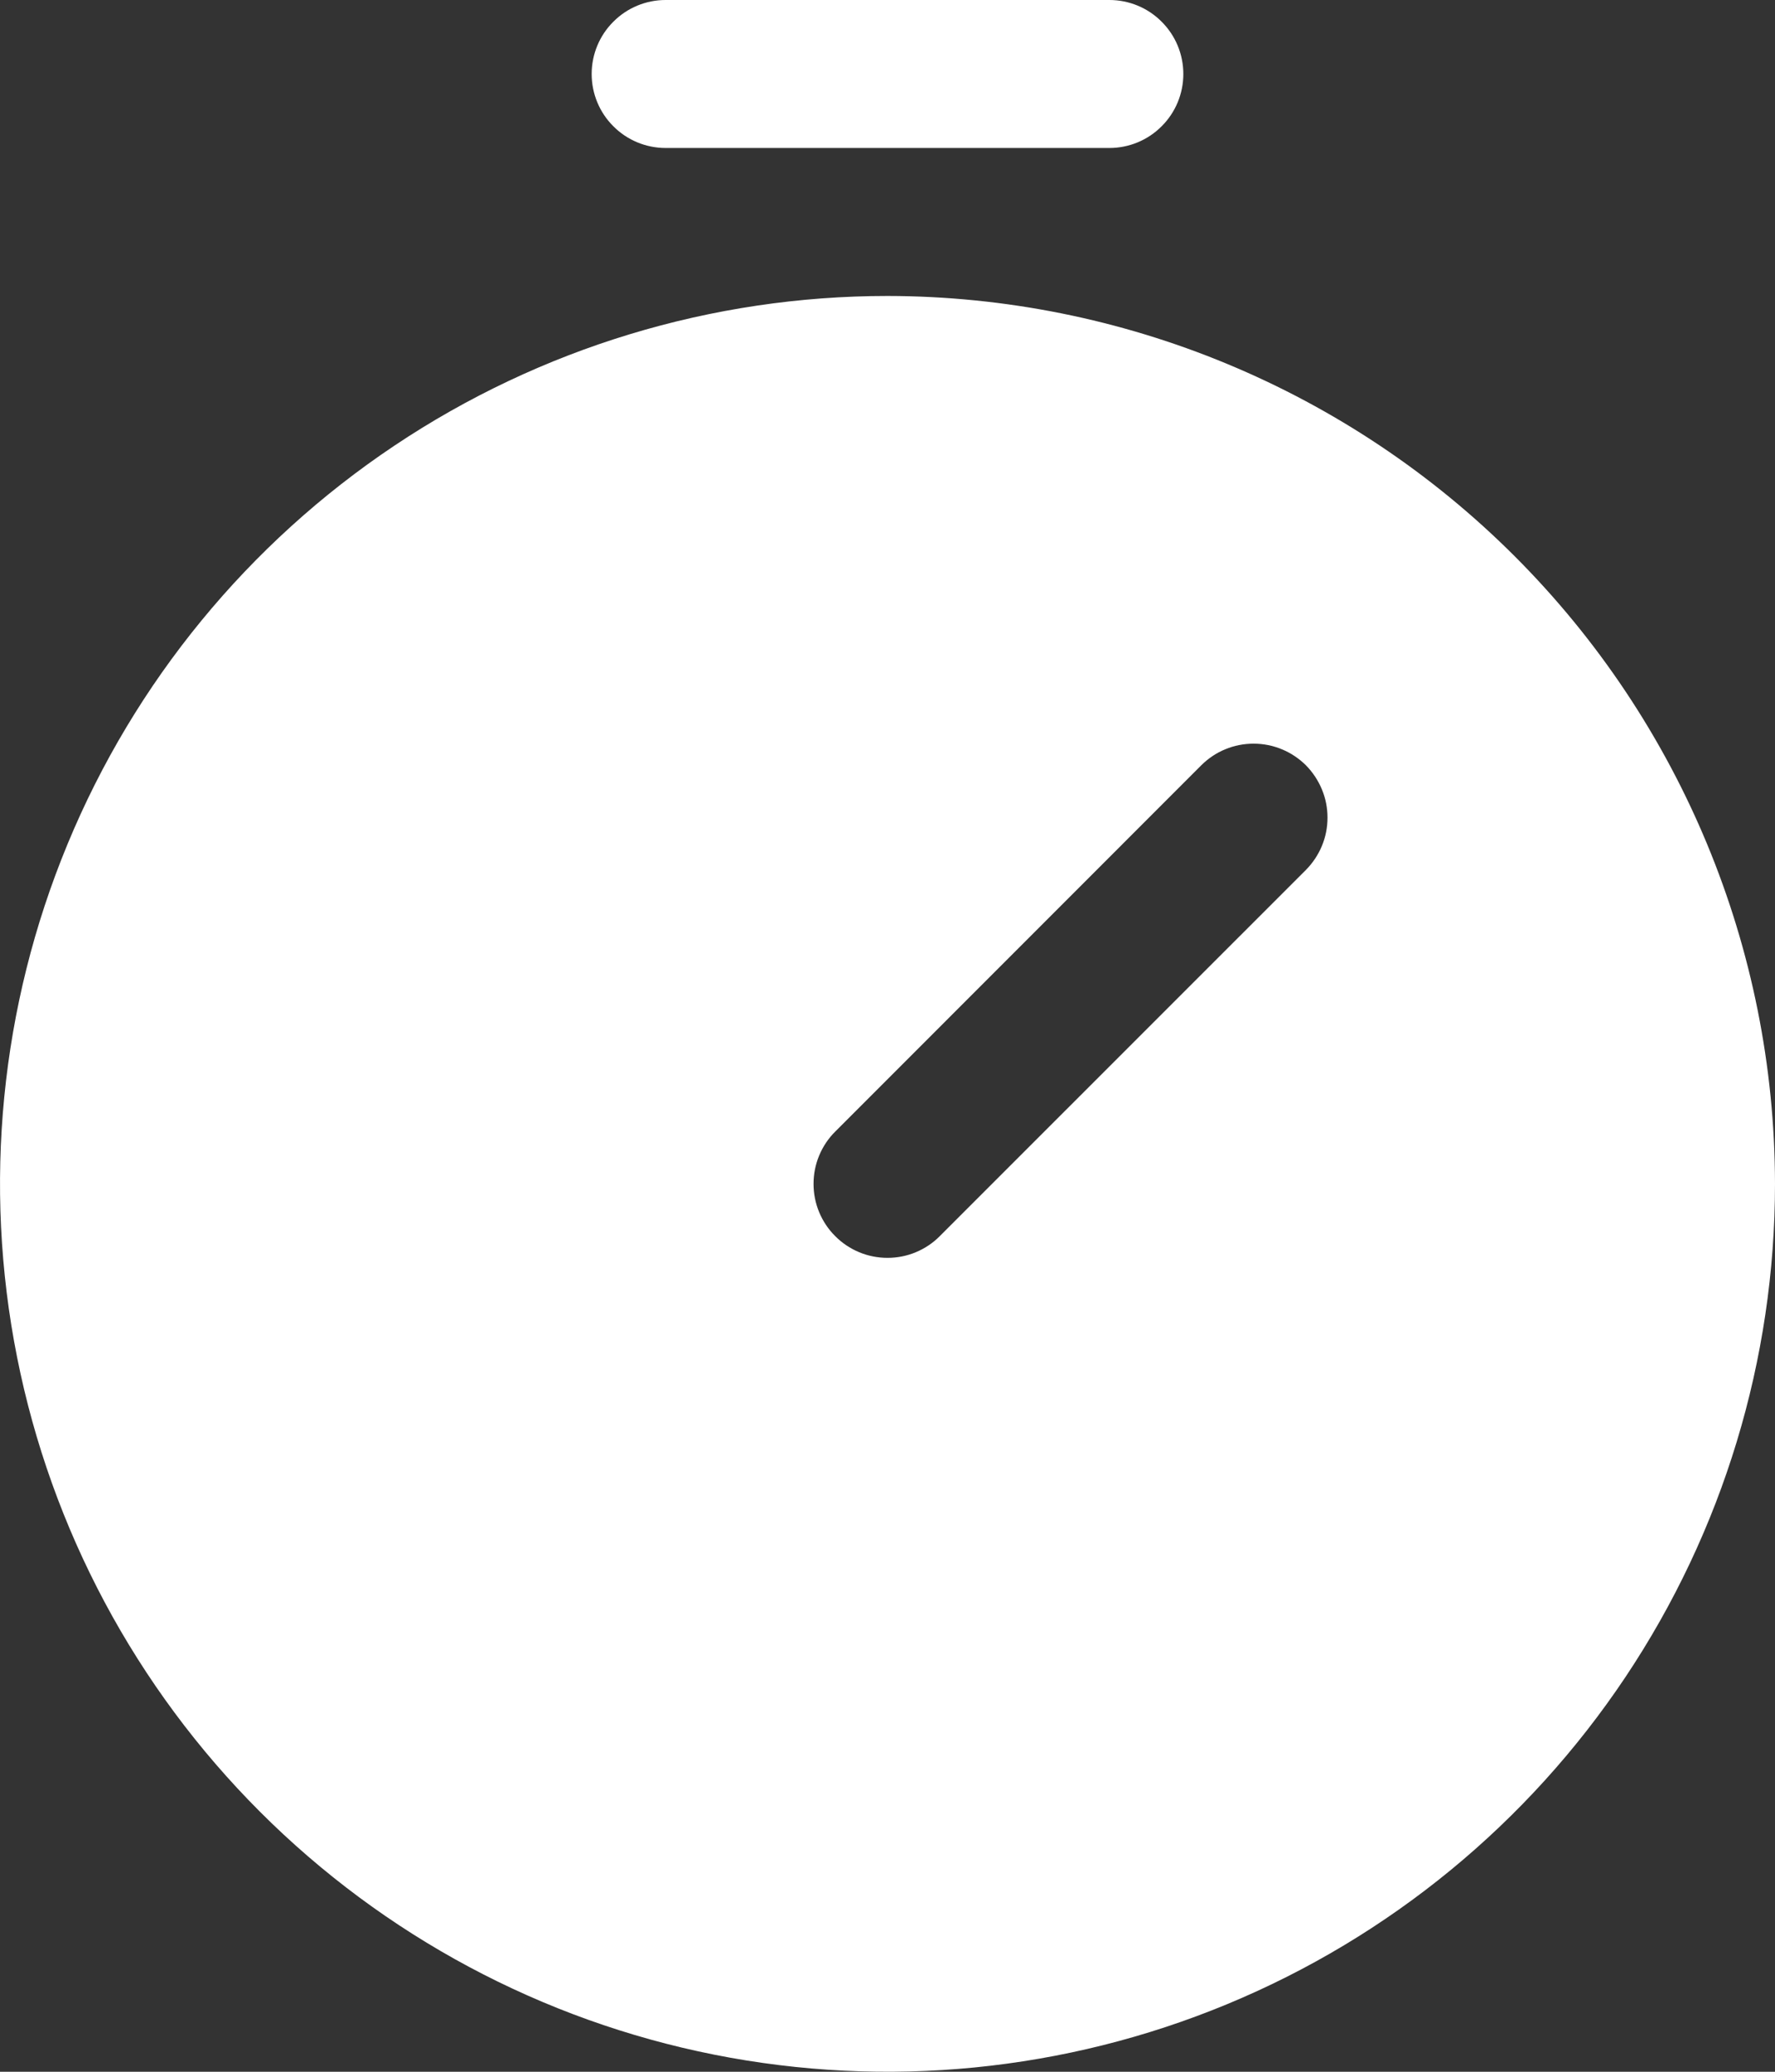 <?xml version="1.0" encoding="UTF-8"?> <svg xmlns="http://www.w3.org/2000/svg" width="18" height="21" viewBox="0 0 18 21" fill="none"><rect x="0" y="0" width="18" height="21" fill="#333333" stroke="none"/><path d="M6.75 1.5H11.25C11.449 1.5 11.64 1.421 11.78 1.28C11.921 1.14 12 0.949 12 0.75C12 0.551 11.921 0.36 11.78 0.22C11.64 0.079 11.449 0 11.25 0L6.75 0C6.551 0 6.36 0.079 6.22 0.22C6.079 0.36 6 0.551 6 0.75C6 0.949 6.079 1.14 6.22 1.28C6.36 1.421 6.551 1.5 6.75 1.5Z" fill="white"></path><path d="M9 3C7.22 3 5.48 3.528 4 4.517C2.52 5.506 1.366 6.911 0.685 8.556C0.004 10.2 -0.174 12.01 0.173 13.756C0.52 15.502 1.377 17.105 2.636 18.364C3.895 19.623 5.498 20.48 7.244 20.827C8.99 21.174 10.8 20.996 12.444 20.315C14.089 19.634 15.494 18.48 16.483 17C17.472 15.52 18 13.78 18 12C17.997 9.614 17.048 7.326 15.361 5.639C13.674 3.952 11.386 3.003 9 3ZM13.243 8.818L9.53 12.53C9.461 12.6 9.378 12.655 9.287 12.693C9.196 12.731 9.099 12.75 9 12.75C8.902 12.75 8.804 12.731 8.713 12.693C8.622 12.655 8.539 12.6 8.47 12.53C8.4 12.461 8.345 12.378 8.307 12.287C8.269 12.196 8.25 12.098 8.25 12C8.25 11.902 8.269 11.804 8.307 11.713C8.345 11.622 8.4 11.539 8.47 11.47L12.182 7.757C12.252 7.688 12.334 7.632 12.425 7.595C12.516 7.557 12.614 7.538 12.712 7.538C12.811 7.538 12.908 7.557 12.999 7.595C13.09 7.632 13.173 7.688 13.243 7.757C13.312 7.827 13.367 7.91 13.405 8.001C13.443 8.092 13.462 8.189 13.462 8.288C13.462 8.386 13.443 8.484 13.405 8.575C13.367 8.666 13.312 8.748 13.243 8.818H13.243Z" fill="white"></path></svg> 